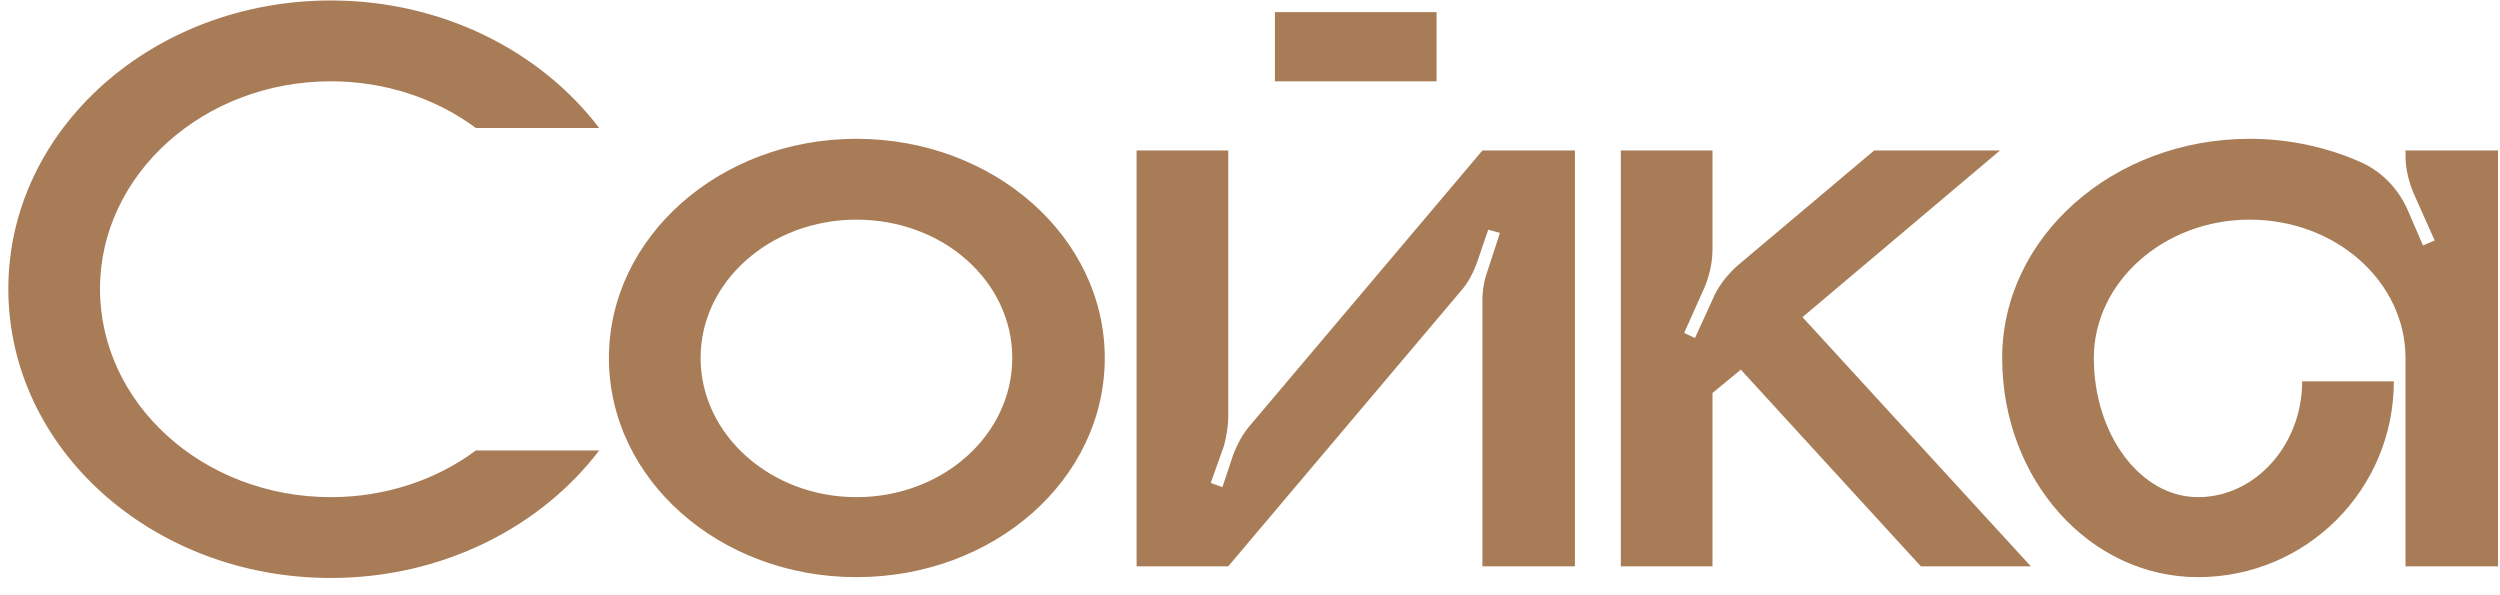<?xml version="1.0" encoding="UTF-8"?> <svg xmlns="http://www.w3.org/2000/svg" width="84" height="20" viewBox="0 0 84 20" fill="none"><path d="M11.116 16.704C12.964 16.704 14.672 16.116 15.988 15.136H20.132C18.172 17.712 14.868 19.42 11.116 19.42C5.124 19.42 0.28 15.08 0.28 9.704C0.28 4.356 5.124 0.016 11.116 0.016C14.868 0.016 18.172 1.724 20.132 4.3H15.988C14.672 3.32 12.964 2.732 11.116 2.732C6.832 2.732 3.36 5.868 3.36 9.704C3.36 13.568 6.832 16.704 11.116 16.704ZM28.776 4.664C33.396 4.664 37.12 7.968 37.12 12.028C37.12 16.116 33.396 19.392 28.776 19.392C24.184 19.392 20.46 16.116 20.46 12.028C20.46 7.968 24.184 4.664 28.776 4.664ZM28.776 16.704C31.688 16.704 34.012 14.604 34.012 12.028C34.012 9.452 31.688 7.38 28.776 7.38C25.892 7.38 23.54 9.452 23.54 12.028C23.54 14.604 25.892 16.704 28.776 16.704ZM48.269 2.732H42.837V0.408H48.269V2.732ZM49.809 5.056H52.917V19.028H49.809V10.096C49.809 9.76 49.865 9.424 49.977 9.116L50.397 7.828L50.005 7.716L49.641 8.78C49.501 9.172 49.333 9.508 49.053 9.816L41.269 19.028H38.189V5.056H41.269V13.988C41.269 14.324 41.213 14.632 41.129 14.968L40.681 16.228L41.073 16.368L41.437 15.276C41.577 14.912 41.773 14.548 42.025 14.268L49.809 5.056ZM60.564 10.656L68.236 19.028H64.54L58.492 12.42L57.54 13.204V19.028H54.46V5.056H57.54V8.36C57.54 8.78 57.456 9.2 57.288 9.62L56.588 11.188L56.952 11.356L57.54 10.068C57.708 9.648 58.016 9.256 58.352 8.948L62.972 5.056H67.2L60.564 10.656ZM80.825 5.056H83.933V19.028H80.825V12.028C80.825 9.48 78.501 7.38 75.589 7.38C72.705 7.38 70.353 9.48 70.353 12.028C70.353 14.604 71.921 16.704 73.853 16.704C75.785 16.704 77.353 14.94 77.353 12.812H80.433C80.433 16.452 77.493 19.392 73.853 19.392C70.213 19.392 67.273 16.116 67.273 12.028C67.273 7.968 70.997 4.664 75.589 4.664C76.905 4.664 78.165 4.944 79.257 5.42C79.985 5.728 80.545 6.288 80.881 7.016L81.413 8.248L81.805 8.08L81.105 6.512C80.937 6.12 80.825 5.672 80.825 5.252V5.056Z" fill="#A87C57"></path></svg> 